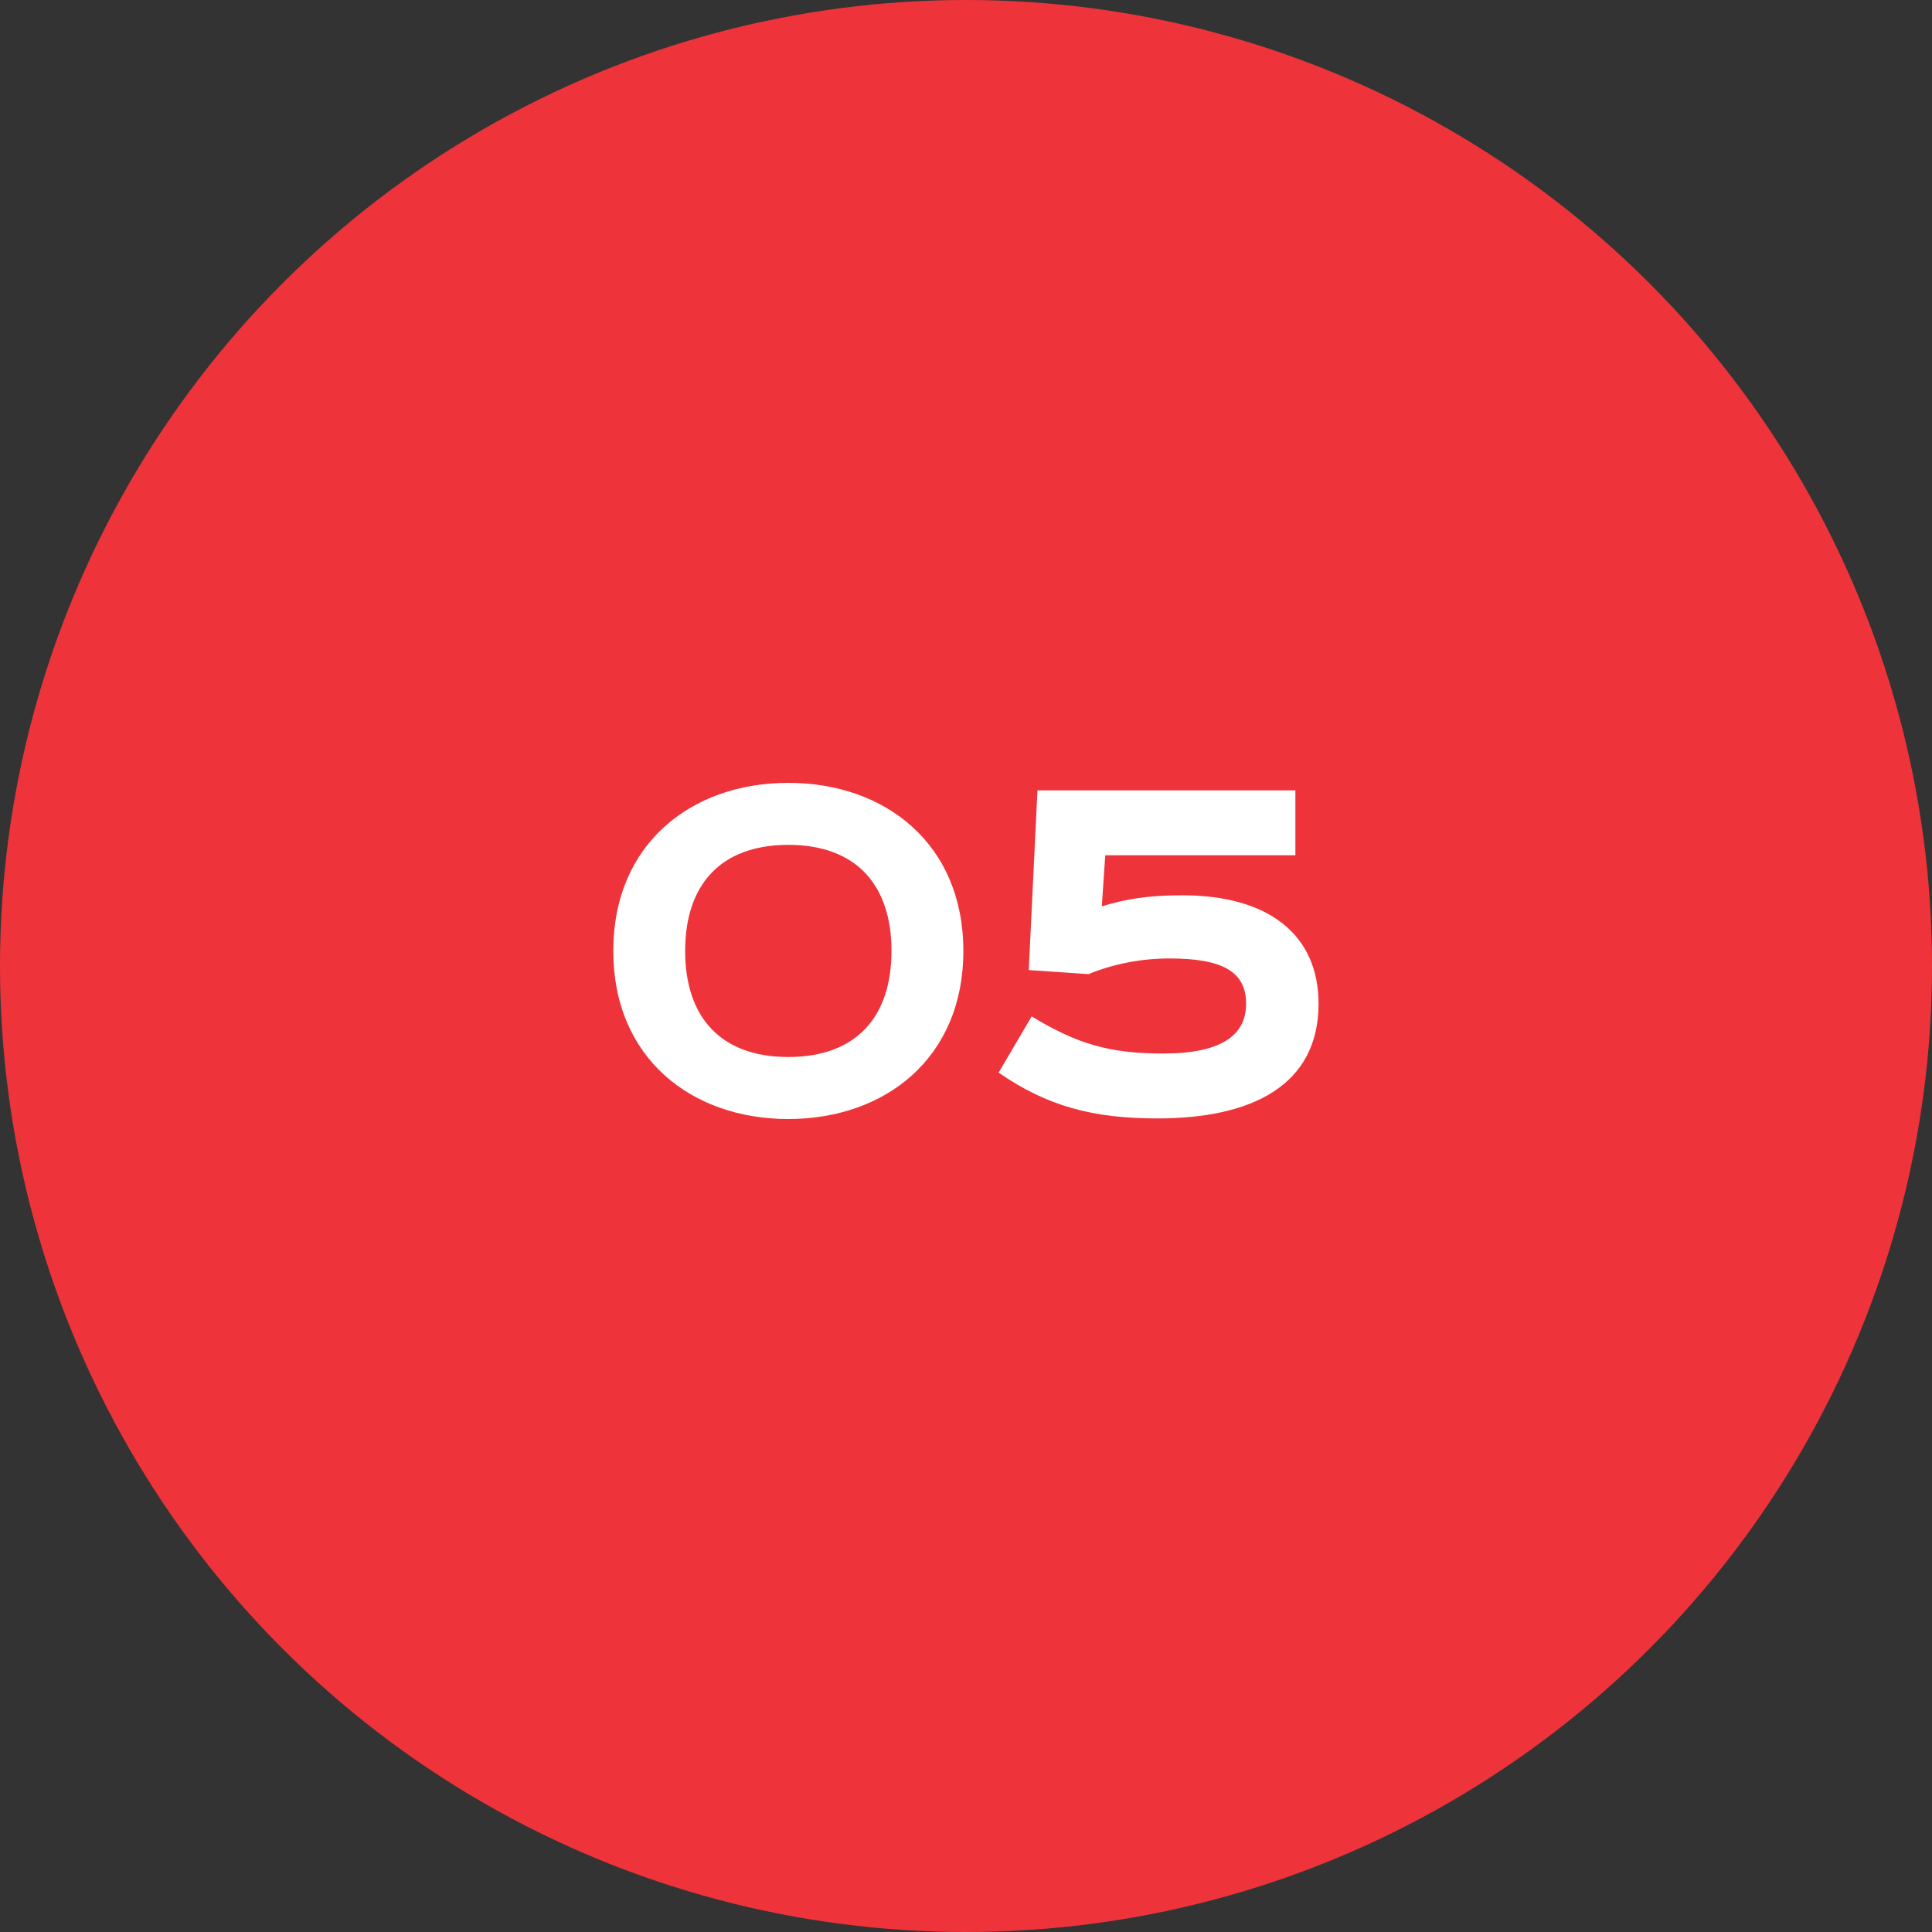 <?xml version="1.0" encoding="UTF-8"?> <svg xmlns="http://www.w3.org/2000/svg" width="120" height="120" viewBox="0 0 120 120" fill="none"><rect x="0" y="0" width="120" height="120" fill="#333333" stroke="none"/> <circle cx="60" cy="60" r="60" fill="#EE343A"></circle> <path d="M42.556 59.064C42.556 54.96 44.752 52.476 48.964 52.476C53.176 52.476 55.372 54.96 55.372 59.064C55.372 63.168 53.176 65.652 48.964 65.652C44.752 65.652 42.556 63.168 42.556 59.064ZM59.836 59.064C59.836 52.404 54.976 48.624 48.964 48.624C42.952 48.624 38.092 52.404 38.092 59.064C38.092 65.724 42.952 69.504 48.964 69.504C54.976 69.504 59.836 65.724 59.836 59.064ZM67.606 60.504C69.19 59.856 70.918 59.532 72.646 59.532C75.886 59.532 77.398 60.324 77.398 62.34C77.398 64.284 75.886 65.436 72.25 65.436C68.866 65.436 66.886 64.824 64.078 63.132L62.026 66.624C65.05 68.712 67.894 69.468 71.89 69.468C77.758 69.468 81.898 67.416 81.898 62.34C81.898 58.092 78.838 55.608 73.438 55.608C71.35 55.608 69.982 55.824 68.434 56.292L68.65 53.124H80.458V49.092H64.438L63.898 60.252L67.606 60.504Z" fill="white"></path> </svg> 